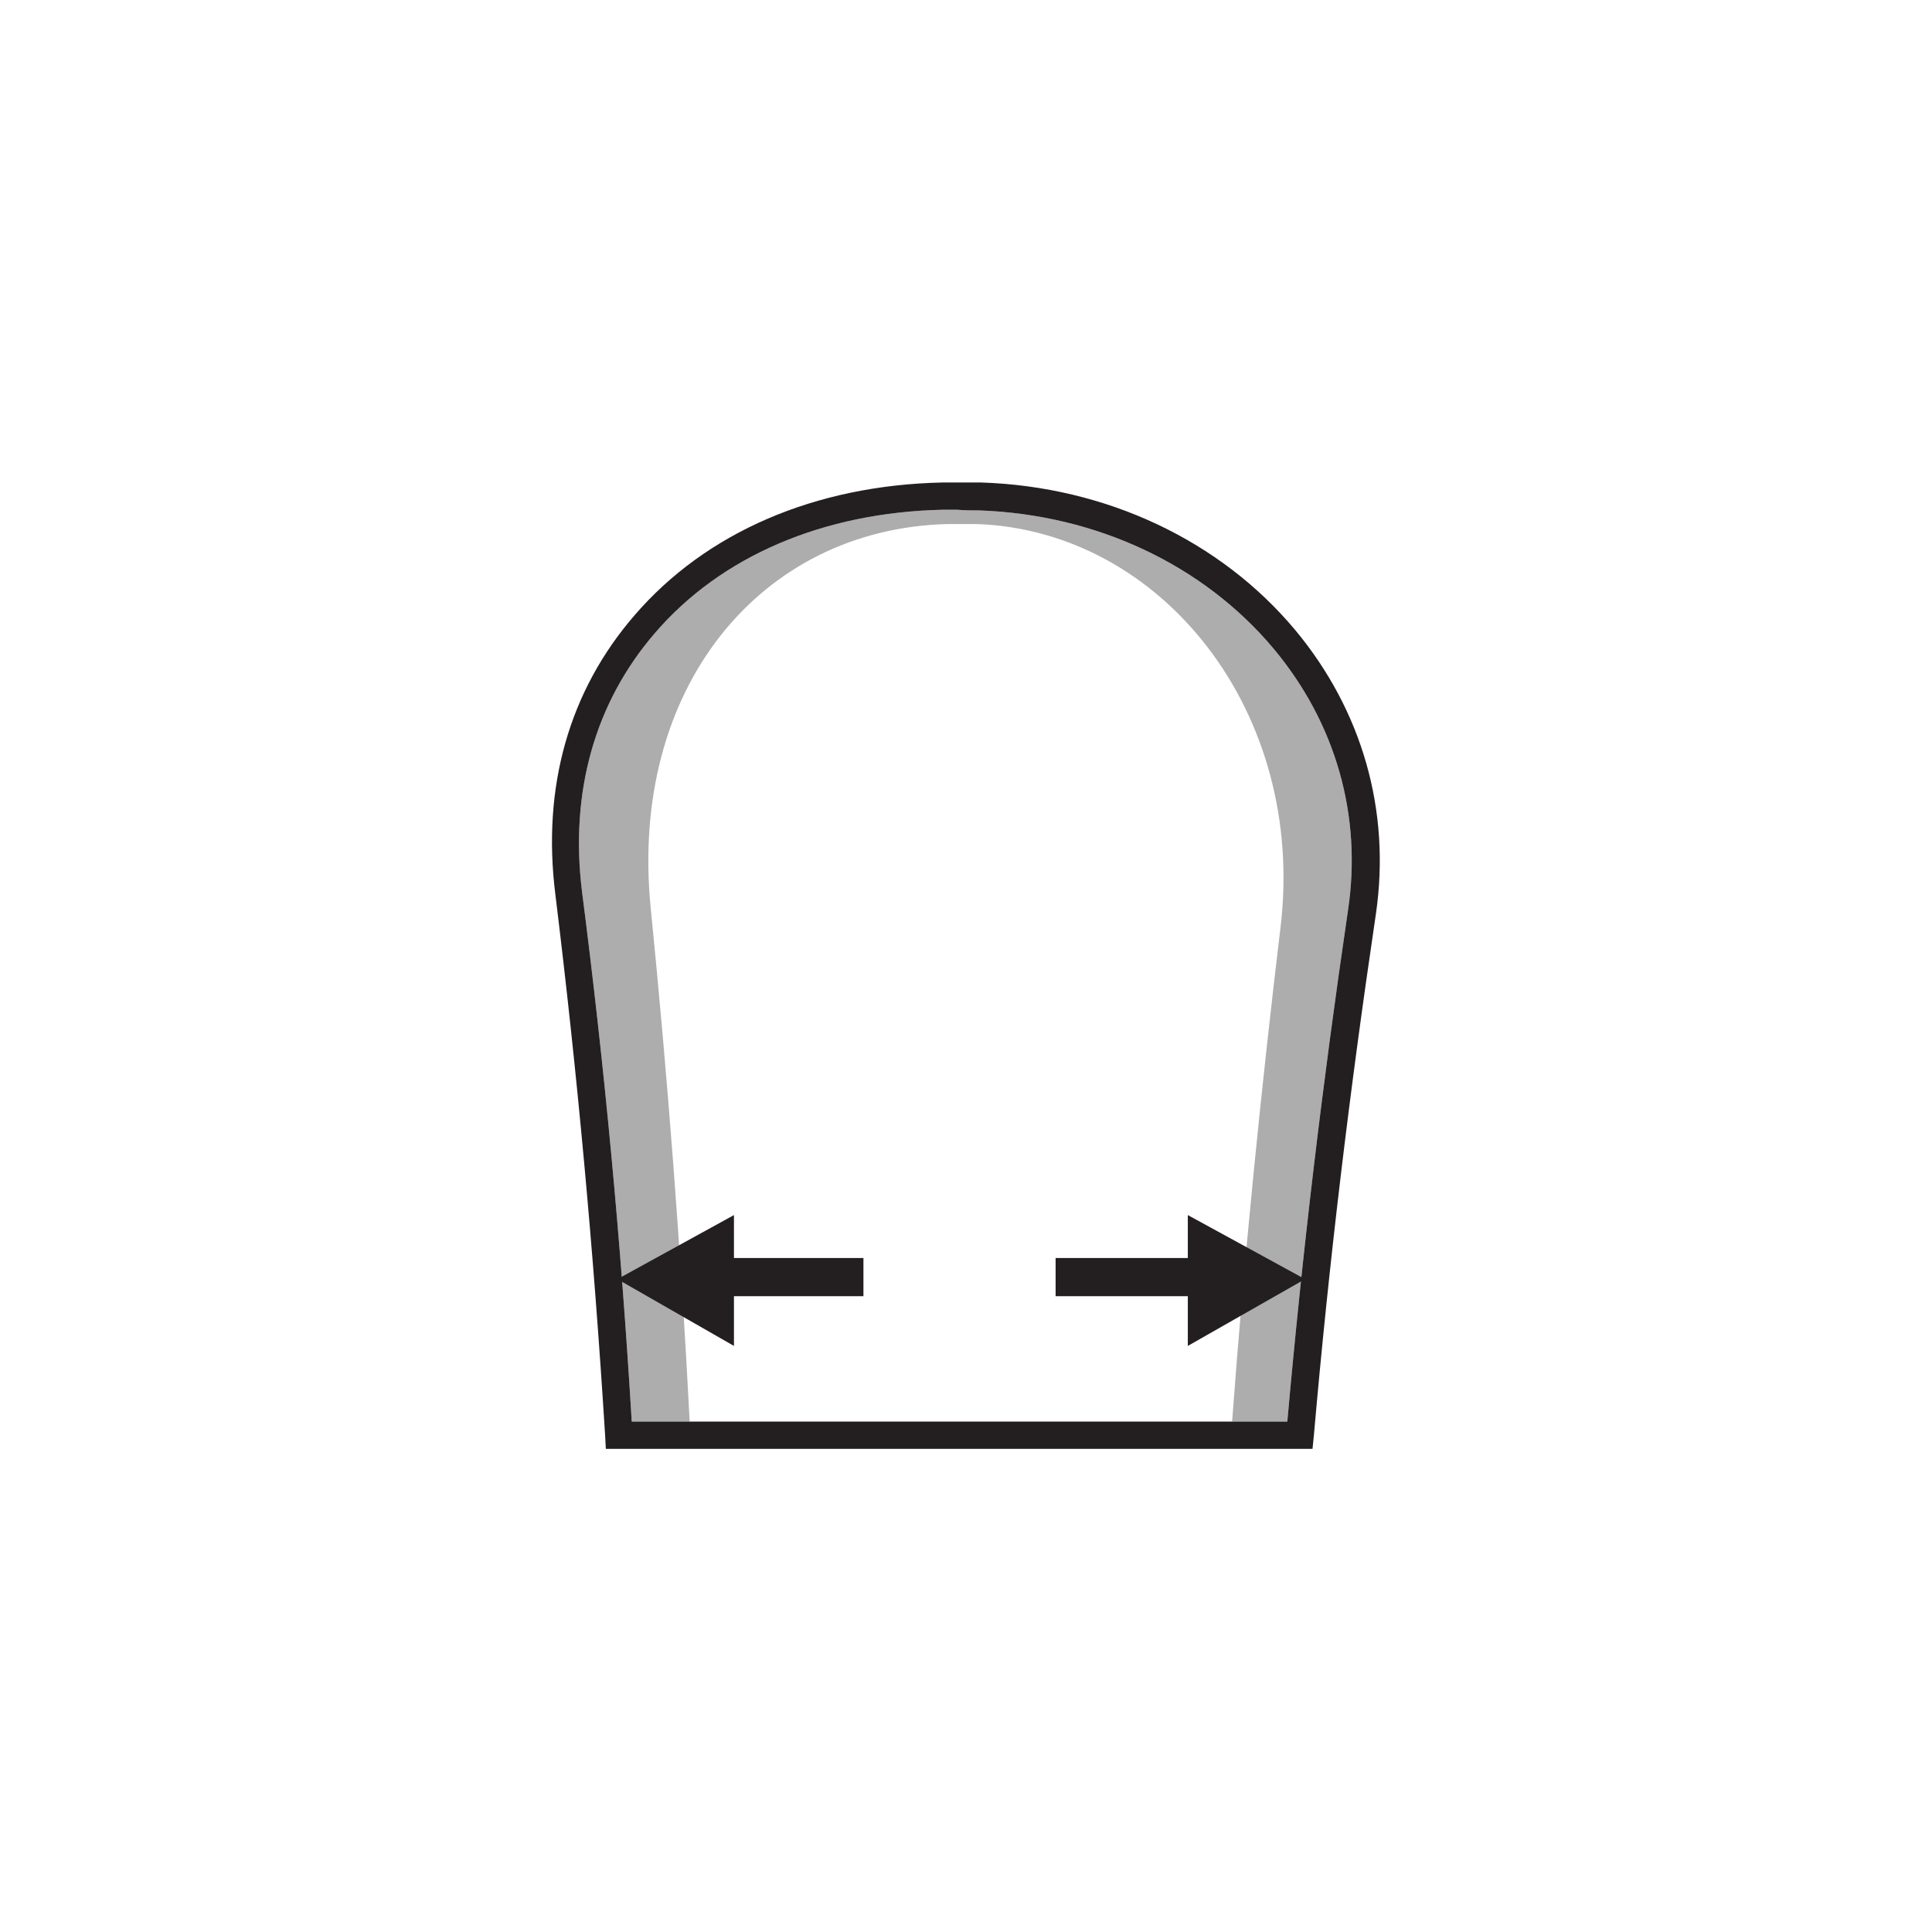 <?xml version="1.0" encoding="utf-8"?>
<!-- Generator: Adobe Illustrator 22.1.0, SVG Export Plug-In . SVG Version: 6.00 Build 0)  -->
<svg version="1.1" id="Vrstva_1" xmlns="http://www.w3.org/2000/svg" xmlns:xlink="http://www.w3.org/1999/xlink" x="0px" y="0px"
	 viewBox="0 0 283.5 283.5" style="enable-background:new 0 0 283.5 283.5;" xml:space="preserve">
<style type="text/css">
	.st0{display:none;}
	.st1{fill:#ADADAD;}
	.st2{fill:#231F20;}
</style>
<g id="Vrstva_4">
</g>
<g id="all_mountain" class="st0">
</g>
<g id="park" class="st0">
</g>
<g id="freeride" class="st0">
</g>
<g id="mekky" class="st0">
</g>
<g id="stredny" class="st0">
</g>
<g id="tvrdy" class="st0">
</g>
<g id="true_twin" class="st0">
</g>
<g id="directional" class="st0">
</g>
<g id="directional_twin" class="st0">
</g>
<g id="camber" class="st0">
</g>
<g id="rocker" class="st0">
</g>
<g id="flat" class="st0">
</g>
<g id="hybrid" class="st0">
</g>
<g id="standard" class="st0">
</g>
<g id="Vrstva_19" class="st0">
</g>
<g id="channel" class="st0">
</g>
<g id="standard_1_" class="st0">
</g>
<g id="_x33_d" class="st0">
</g>
<g id="Vrstva_20" class="st0">
</g>
<g id="Vrstva_21" class="st0">
</g>
<g id="Vrstva_23" class="st0">
</g>
<g id="Vrstva_22" class="st0">
</g>
<g id="camber_1_">
</g>
<g id="rocker_1_">
</g>
<g id="flat_1_">
</g>
<g id="rocker_w_camber">
</g>
<g id="camber_w_rocker">
</g>
<path class="st1" d="M186.9,95.2c-10.3-12.3-26-19.7-43.2-20.3c-1.1,0-2.1,0-3.2-0.1c-0.7,0-1.5,0-2.2,0
	c-17.5,0.4-32.5,6.8-42.2,18.1c-8.8,10.2-12.5,23.3-10.7,37.9c3.3,25.6,5.7,51.1,7.3,77.8h8.5c-1.3-25.4-3.2-50.1-5.7-75.2
	C92.2,101,111.6,77.6,139,76.9c0.7,0,1.5,0,2.2,0s1.5,0,2.2,0c27.1,1,48.3,27.6,44.5,59.2c-2.9,24.2-5.3,48.1-7.1,72.5h8.1
	c2.2-24.7,5.1-49.2,8.9-75C199.9,119.7,196,106.1,186.9,95.2z"/>
<path class="st2" d="M192.6,212.6H88.9l-0.1-1.9c-1.7-27.3-4.1-53.3-7.3-79.4c-2-15.8,2-29.9,11.6-41c10.5-12.2,26.5-19.1,45.2-19.5
	c0.9,0,1.9,0,2.9,0c0.9,0,1.9,0,2.8,0c18.3,0.6,35.1,8.5,46.1,21.7c9.8,11.8,14,26.5,11.8,41.6c-3.9,26.3-6.9,51.3-9.1,76.5
	L192.6,212.6z M92.7,208.6h96.2c2.2-24.7,5.1-49.2,8.9-75c2.1-13.9-1.8-27.5-10.9-38.4c-10.3-12.3-26-19.7-43.2-20.3
	c-1.1,0-2.1,0-3.2-0.1c-0.7,0-1.5,0-2.2,0c-17.5,0.4-32.5,6.8-42.2,18.1c-8.8,10.2-12.5,23.3-10.7,37.9
	C88.7,156.4,91.1,181.9,92.7,208.6z"/>
<polygon class="st2" points="191.5,187.7 174.3,178.3 174.3,184.6 154.9,184.6 154.9,190.2 174.3,190.2 174.3,197.5 "/>
<polygon class="st2" points="126.7,184.6 107.7,184.6 107.7,178.3 90.6,187.7 107.7,197.5 107.7,190.2 126.7,190.2 "/>
</svg>

